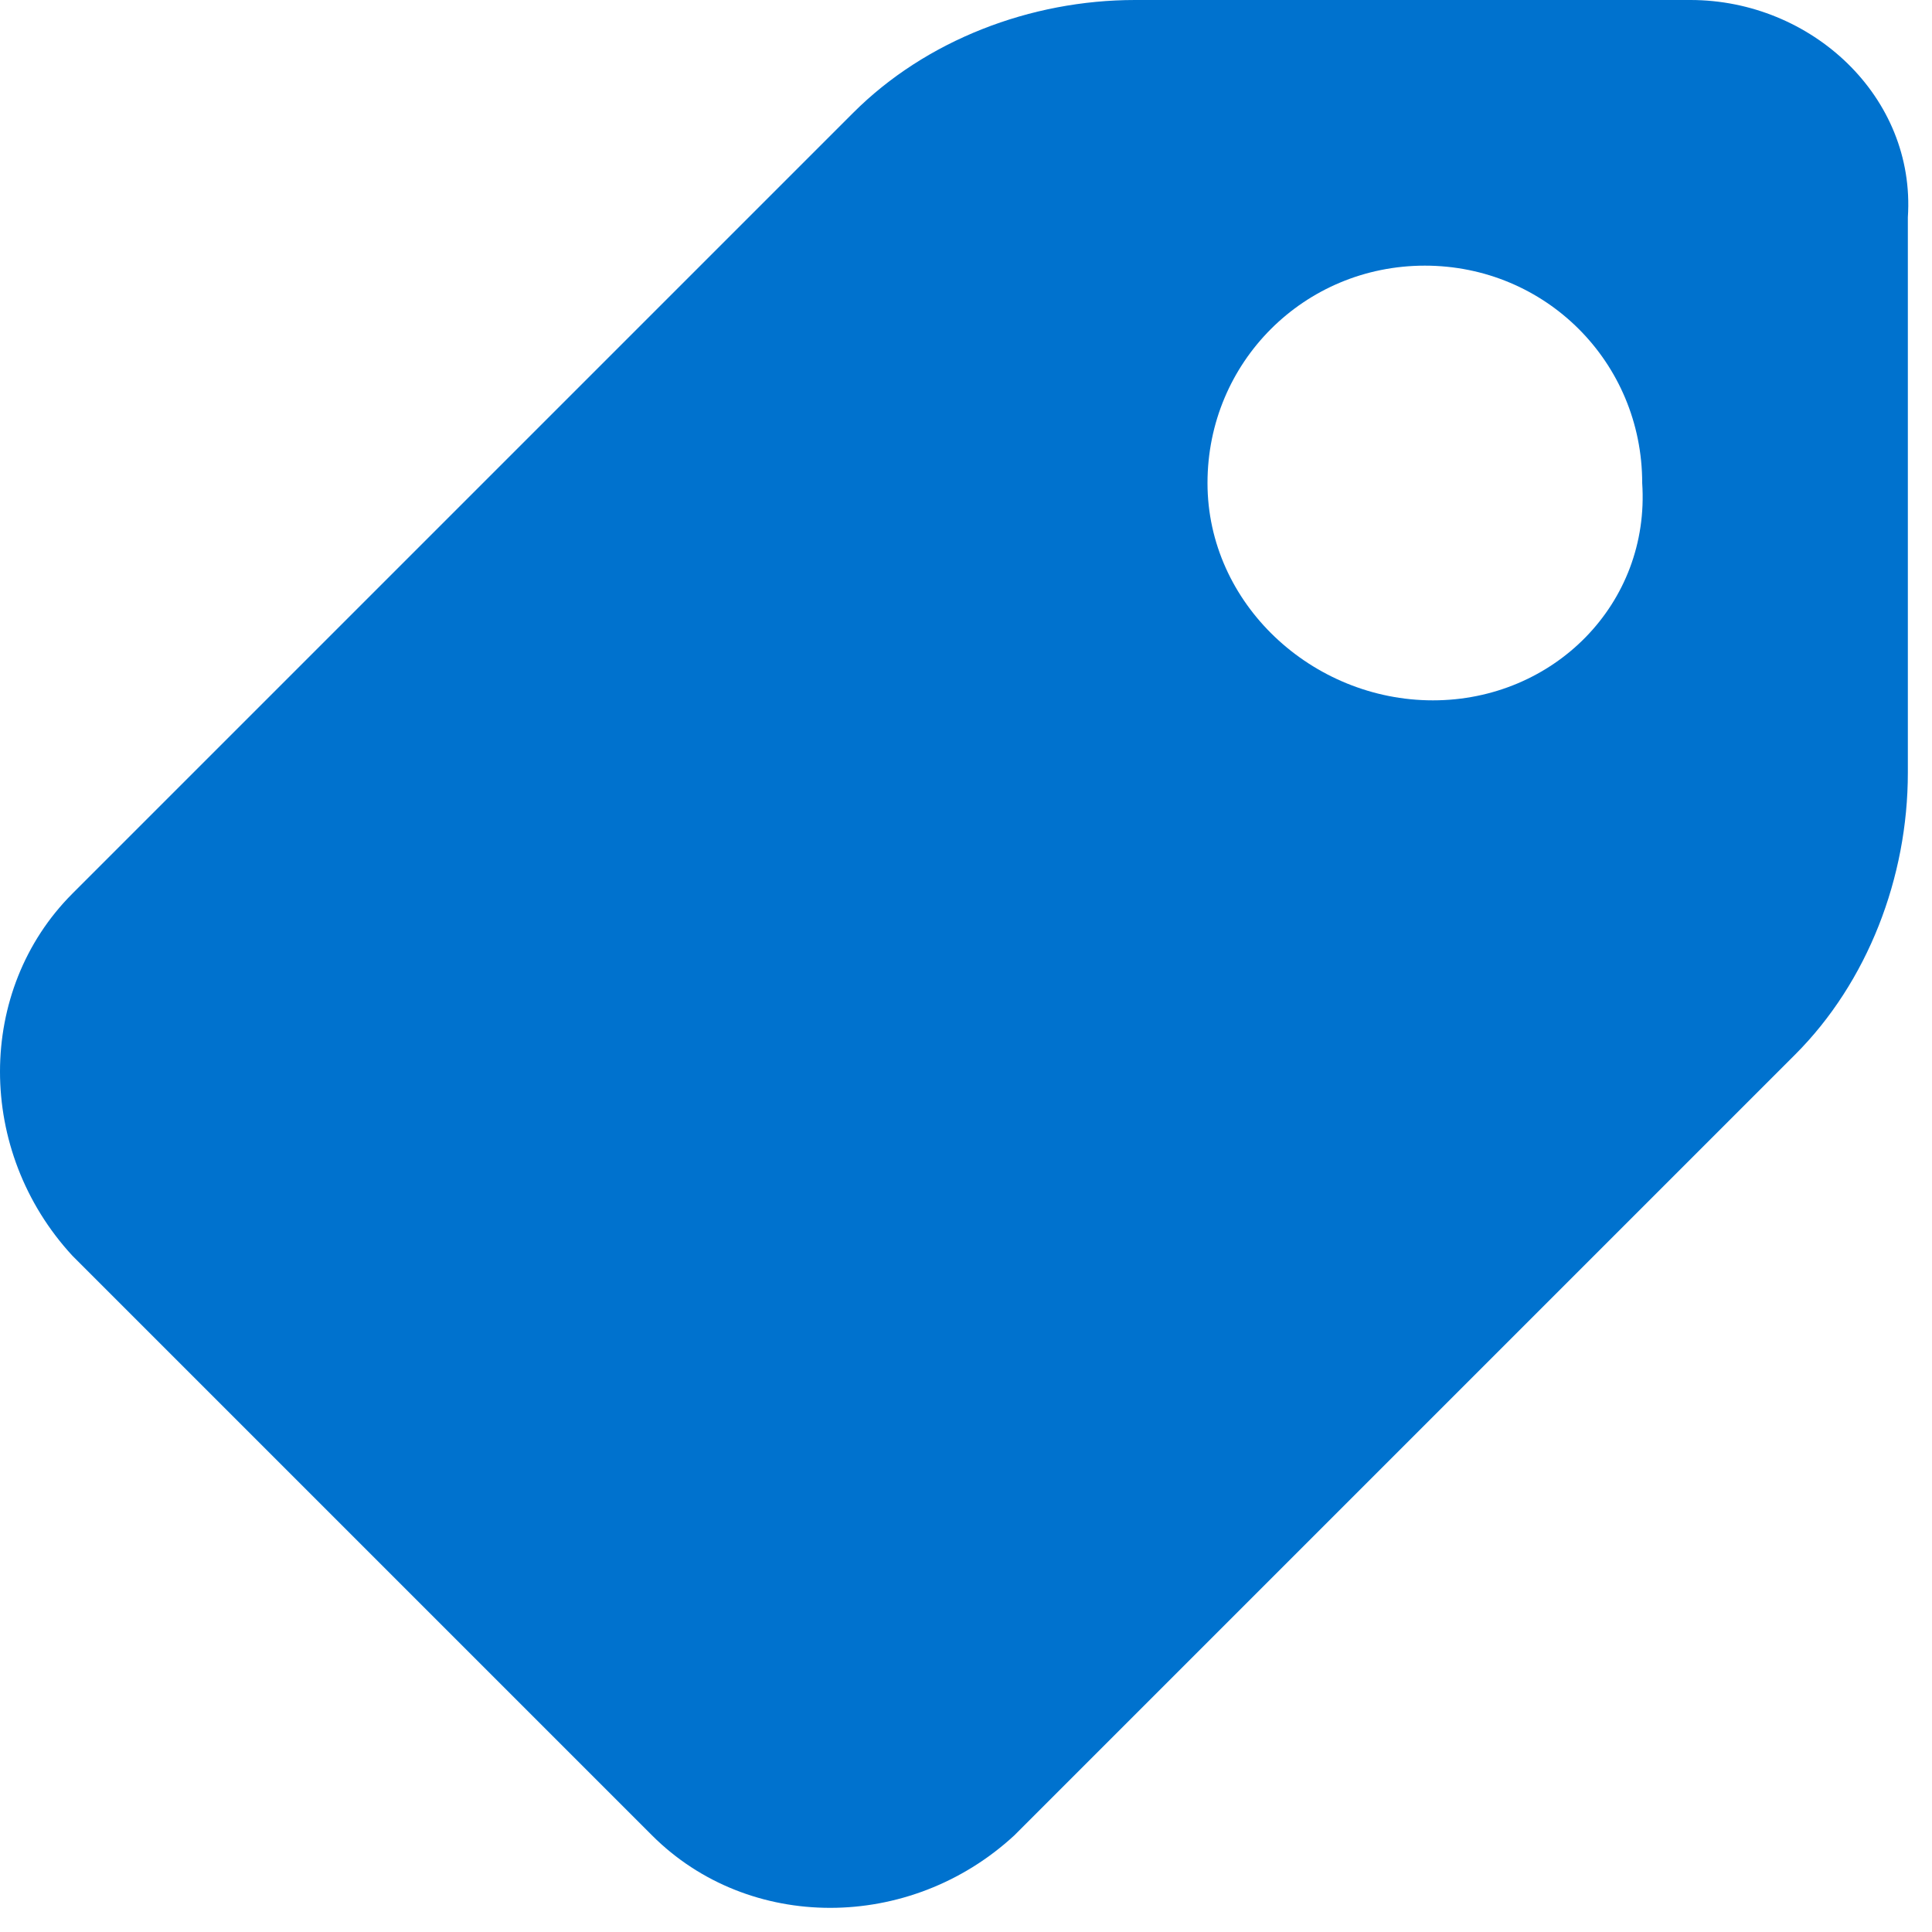 <?xml version="1.0" encoding="utf-8"?>
<!-- Generator: Adobe Illustrator 25.4.1, SVG Export Plug-In . SVG Version: 6.00 Build 0)  -->
<svg version="1.1" id="Layer_1" xmlns="http://www.w3.org/2000/svg" xmlns:xlink="http://www.w3.org/1999/xlink" x="0px" y="0px"
	 viewBox="0 0 24 24" style="enable-background:new 0 0 24 24;" xml:space="preserve">
<style type="text/css">
	.st0{fill:#0072CE;}
</style>
<path class="st0" d="M21,0h-6.9c-1.3,0-2.6,0.5-3.5,1.4l-9.7,9.7c-1.2,1.2-1.2,3.2,0,4.5l7.2,7.2c1.2,1.2,3.2,1.2,4.5,0l9.7-9.7
	c0.9-0.9,1.4-2.2,1.4-3.5V2.7C23.8,1.2,22.5,0,21,0C21,0,21,0,21,0z M17.8,8.7C16.3,8.7,15,7.5,15,6s1.2-2.7,2.7-2.7
	c1.5,0,2.7,1.2,2.7,2.7c0,0,0,0,0,0C20.5,7.5,19.3,8.7,17.8,8.7z"/>
</svg>
